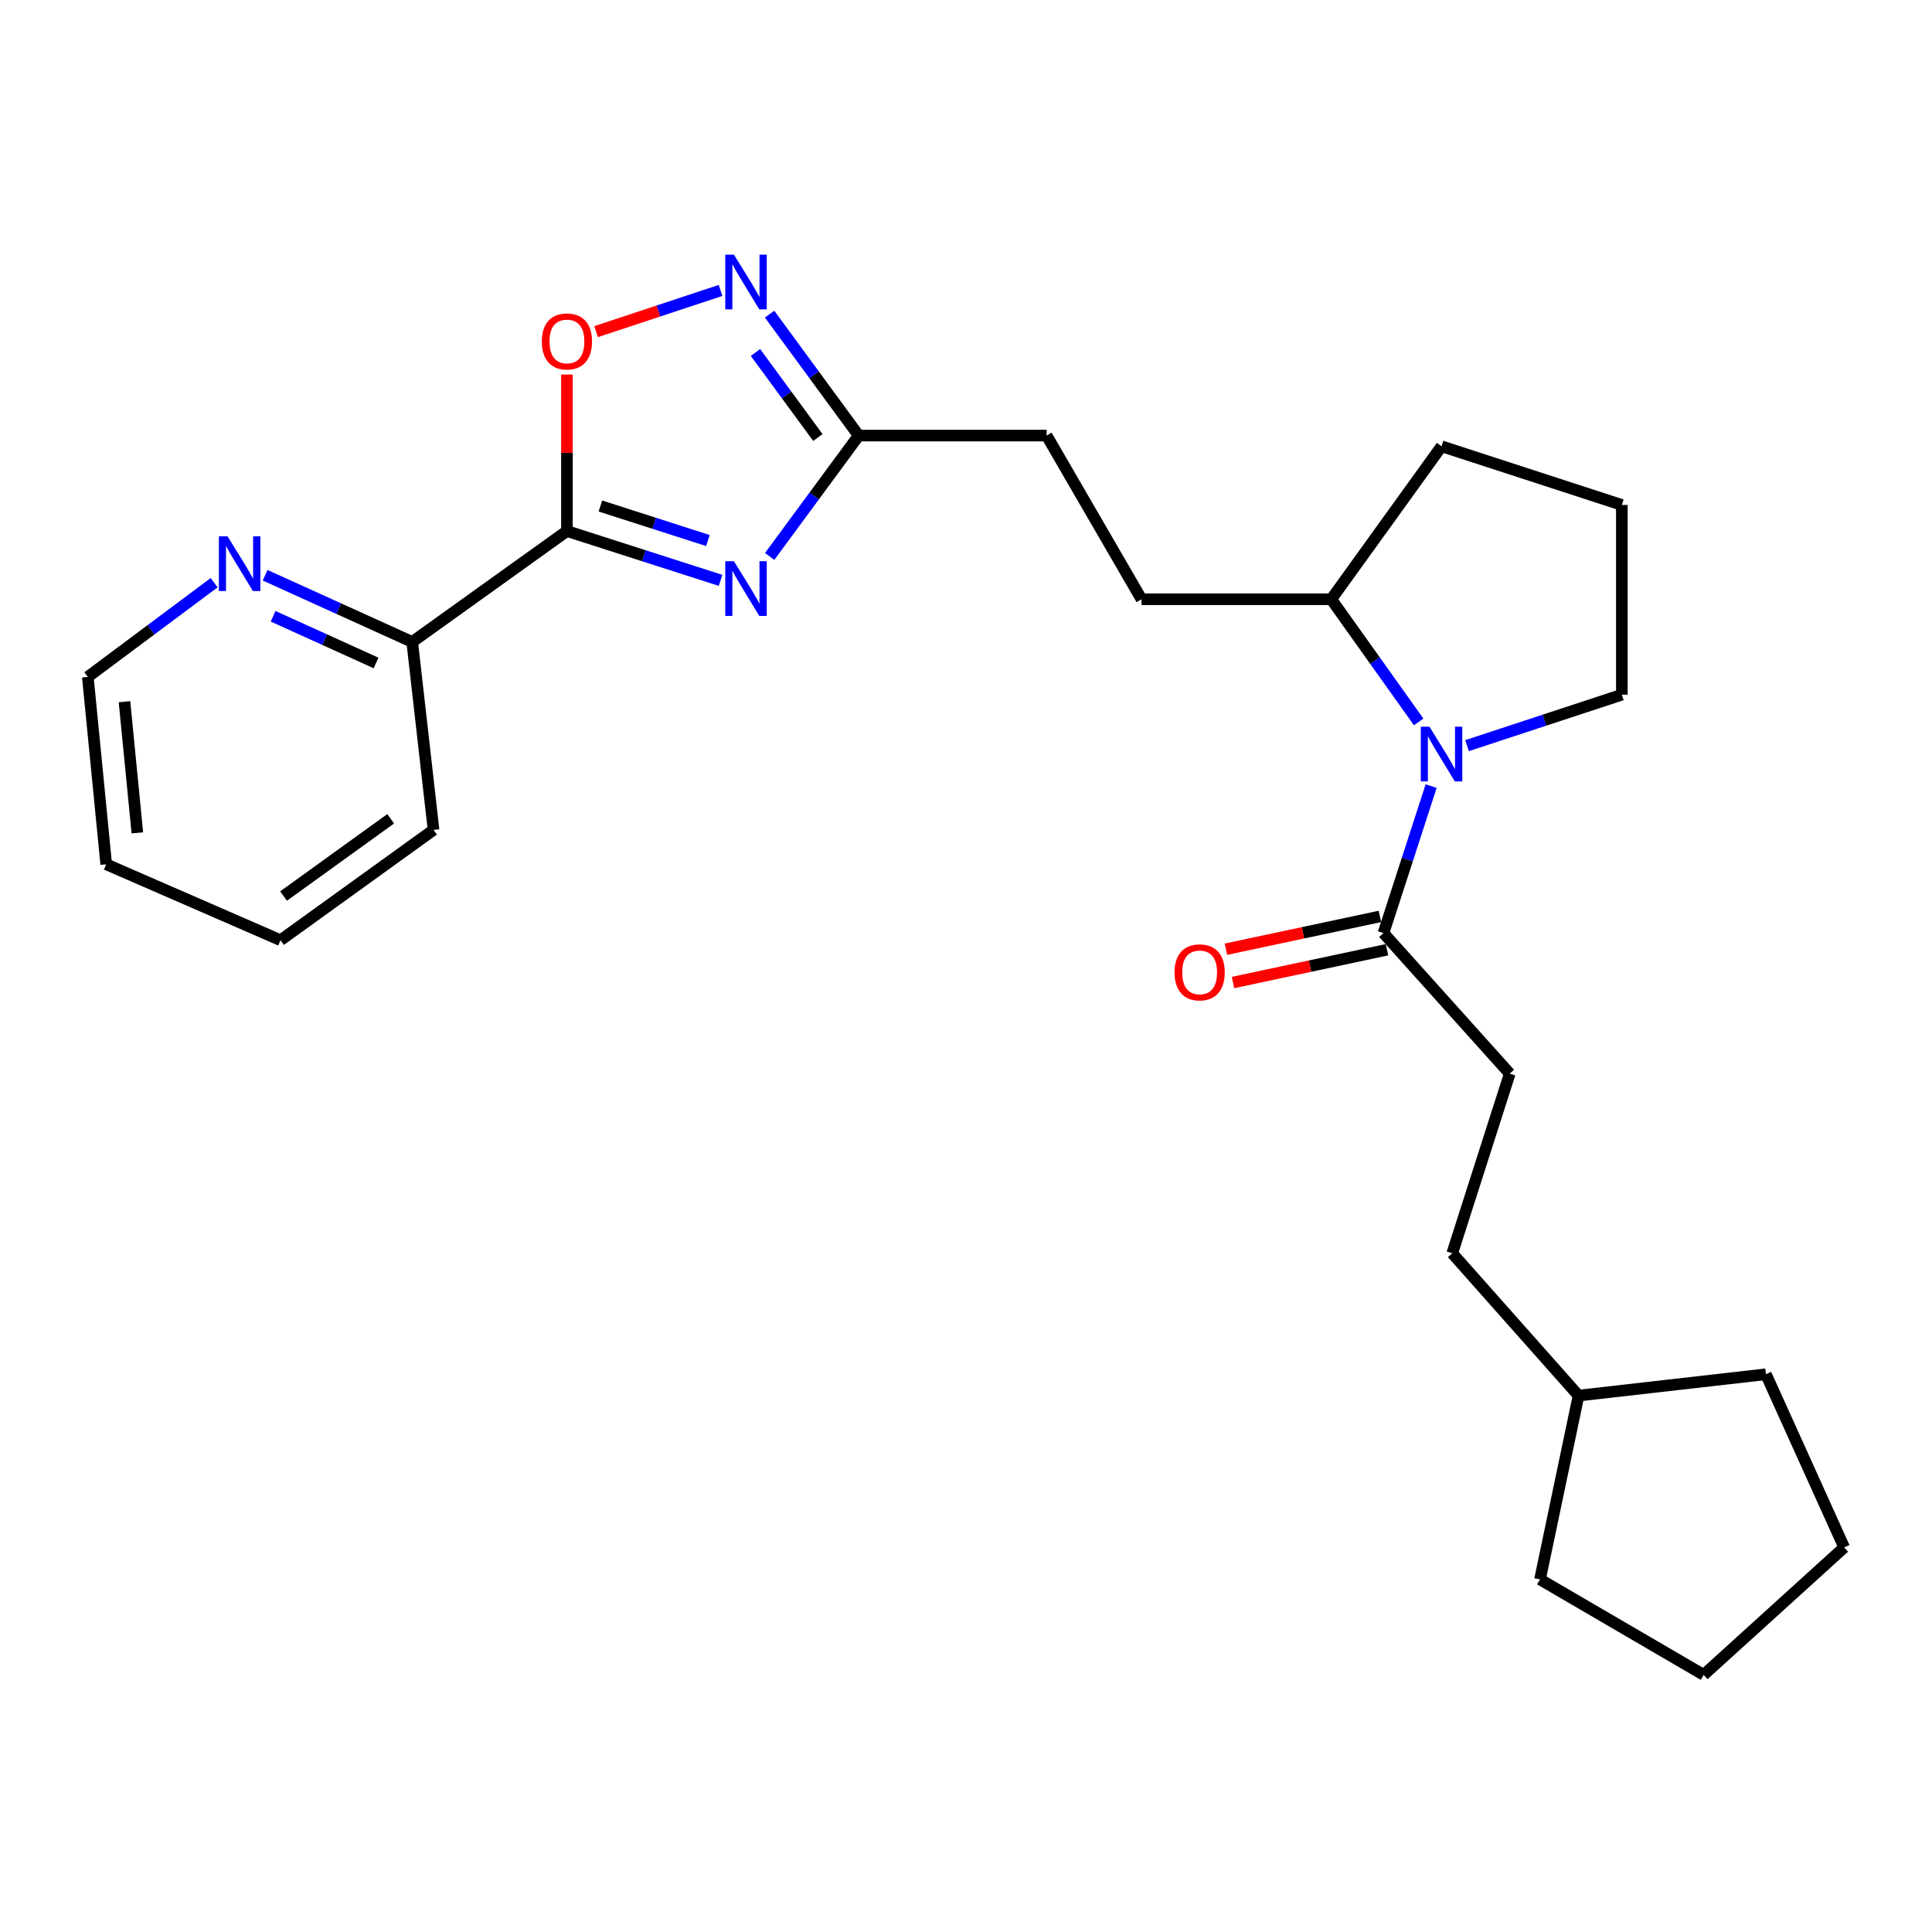<?xml version='1.0' encoding='iso-8859-1'?>
<svg version='1.1' baseProfile='full'
              xmlns='http://www.w3.org/2000/svg'
                      xmlns:rdkit='http://www.rdkit.org/xml'
                      xmlns:xlink='http://www.w3.org/1999/xlink'
                  xml:space='preserve'
width='1000px' height='1000px' viewBox='0 0 1000 1000'>
<!-- END OF HEADER -->
<rect style='opacity:1.0;fill:#FFFFFF;stroke:none' width='1000' height='1000' x='0' y='0'> </rect>
<path class='bond-0' d='M 372.96,300.398 L 333.201,287.631' style='fill:none;fill-rule:evenodd;stroke:#0000FF;stroke-width:6px;stroke-linecap:butt;stroke-linejoin:miter;stroke-opacity:1' />
<path class='bond-0' d='M 333.201,287.631 L 293.442,274.864' style='fill:none;fill-rule:evenodd;stroke:#000000;stroke-width:6px;stroke-linecap:butt;stroke-linejoin:miter;stroke-opacity:1' />
<path class='bond-0' d='M 366.422,279.783 L 338.591,270.846' style='fill:none;fill-rule:evenodd;stroke:#0000FF;stroke-width:6px;stroke-linecap:butt;stroke-linejoin:miter;stroke-opacity:1' />
<path class='bond-0' d='M 338.591,270.846 L 310.759,261.909' style='fill:none;fill-rule:evenodd;stroke:#000000;stroke-width:6px;stroke-linecap:butt;stroke-linejoin:miter;stroke-opacity:1' />
<path class='bond-4' d='M 398.375,288.01 L 421.416,256.731' style='fill:none;fill-rule:evenodd;stroke:#0000FF;stroke-width:6px;stroke-linecap:butt;stroke-linejoin:miter;stroke-opacity:1' />
<path class='bond-4' d='M 421.416,256.731 L 444.458,225.453' style='fill:none;fill-rule:evenodd;stroke:#000000;stroke-width:6px;stroke-linecap:butt;stroke-linejoin:miter;stroke-opacity:1' />
<path class='bond-3' d='M 293.442,274.864 L 293.442,234.364' style='fill:none;fill-rule:evenodd;stroke:#000000;stroke-width:6px;stroke-linecap:butt;stroke-linejoin:miter;stroke-opacity:1' />
<path class='bond-3' d='M 293.442,234.364 L 293.442,193.864' style='fill:none;fill-rule:evenodd;stroke:#FF0000;stroke-width:6px;stroke-linecap:butt;stroke-linejoin:miter;stroke-opacity:1' />
<path class='bond-6' d='M 293.442,274.864 L 213.355,332.277' style='fill:none;fill-rule:evenodd;stroke:#000000;stroke-width:6px;stroke-linecap:butt;stroke-linejoin:miter;stroke-opacity:1' />
<path class='bond-1' d='M 734.298,373.669 L 711.682,341.92' style='fill:none;fill-rule:evenodd;stroke:#0000FF;stroke-width:6px;stroke-linecap:butt;stroke-linejoin:miter;stroke-opacity:1' />
<path class='bond-1' d='M 711.682,341.92 L 689.066,310.172' style='fill:none;fill-rule:evenodd;stroke:#000000;stroke-width:6px;stroke-linecap:butt;stroke-linejoin:miter;stroke-opacity:1' />
<path class='bond-5' d='M 740.753,406.883 L 728.416,444.922' style='fill:none;fill-rule:evenodd;stroke:#0000FF;stroke-width:6px;stroke-linecap:butt;stroke-linejoin:miter;stroke-opacity:1' />
<path class='bond-5' d='M 728.416,444.922 L 716.078,482.96' style='fill:none;fill-rule:evenodd;stroke:#000000;stroke-width:6px;stroke-linecap:butt;stroke-linejoin:miter;stroke-opacity:1' />
<path class='bond-13' d='M 759.333,385.945 L 799.398,372.759' style='fill:none;fill-rule:evenodd;stroke:#0000FF;stroke-width:6px;stroke-linecap:butt;stroke-linejoin:miter;stroke-opacity:1' />
<path class='bond-13' d='M 799.398,372.759 L 839.464,359.573' style='fill:none;fill-rule:evenodd;stroke:#000000;stroke-width:6px;stroke-linecap:butt;stroke-linejoin:miter;stroke-opacity:1' />
<path class='bond-2' d='M 398.332,162.588 L 421.395,194.02' style='fill:none;fill-rule:evenodd;stroke:#0000FF;stroke-width:6px;stroke-linecap:butt;stroke-linejoin:miter;stroke-opacity:1' />
<path class='bond-2' d='M 421.395,194.02 L 444.458,225.453' style='fill:none;fill-rule:evenodd;stroke:#000000;stroke-width:6px;stroke-linecap:butt;stroke-linejoin:miter;stroke-opacity:1' />
<path class='bond-2' d='M 391.037,182.447 L 407.181,204.45' style='fill:none;fill-rule:evenodd;stroke:#0000FF;stroke-width:6px;stroke-linecap:butt;stroke-linejoin:miter;stroke-opacity:1' />
<path class='bond-2' d='M 407.181,204.45 L 423.325,226.452' style='fill:none;fill-rule:evenodd;stroke:#000000;stroke-width:6px;stroke-linecap:butt;stroke-linejoin:miter;stroke-opacity:1' />
<path class='bond-26' d='M 372.953,150.327 L 340.744,160.989' style='fill:none;fill-rule:evenodd;stroke:#0000FF;stroke-width:6px;stroke-linecap:butt;stroke-linejoin:miter;stroke-opacity:1' />
<path class='bond-26' d='M 340.744,160.989 L 308.536,171.652' style='fill:none;fill-rule:evenodd;stroke:#FF0000;stroke-width:6px;stroke-linecap:butt;stroke-linejoin:miter;stroke-opacity:1' />
<path class='bond-12' d='M 444.458,225.453 L 541.733,225.453' style='fill:none;fill-rule:evenodd;stroke:#000000;stroke-width:6px;stroke-linecap:butt;stroke-linejoin:miter;stroke-opacity:1' />
<path class='bond-9' d='M 714.243,474.338 L 674.388,482.823' style='fill:none;fill-rule:evenodd;stroke:#000000;stroke-width:6px;stroke-linecap:butt;stroke-linejoin:miter;stroke-opacity:1' />
<path class='bond-9' d='M 674.388,482.823 L 634.534,491.307' style='fill:none;fill-rule:evenodd;stroke:#FF0000;stroke-width:6px;stroke-linecap:butt;stroke-linejoin:miter;stroke-opacity:1' />
<path class='bond-9' d='M 717.913,491.581 L 678.059,500.066' style='fill:none;fill-rule:evenodd;stroke:#000000;stroke-width:6px;stroke-linecap:butt;stroke-linejoin:miter;stroke-opacity:1' />
<path class='bond-9' d='M 678.059,500.066 L 638.205,508.55' style='fill:none;fill-rule:evenodd;stroke:#FF0000;stroke-width:6px;stroke-linecap:butt;stroke-linejoin:miter;stroke-opacity:1' />
<path class='bond-10' d='M 716.078,482.96 L 781.444,555.711' style='fill:none;fill-rule:evenodd;stroke:#000000;stroke-width:6px;stroke-linecap:butt;stroke-linejoin:miter;stroke-opacity:1' />
<path class='bond-8' d='M 213.355,332.277 L 175.29,315.01' style='fill:none;fill-rule:evenodd;stroke:#000000;stroke-width:6px;stroke-linecap:butt;stroke-linejoin:miter;stroke-opacity:1' />
<path class='bond-8' d='M 175.29,315.01 L 137.225,297.743' style='fill:none;fill-rule:evenodd;stroke:#0000FF;stroke-width:6px;stroke-linecap:butt;stroke-linejoin:miter;stroke-opacity:1' />
<path class='bond-8' d='M 194.653,343.152 L 168.007,331.065' style='fill:none;fill-rule:evenodd;stroke:#000000;stroke-width:6px;stroke-linecap:butt;stroke-linejoin:miter;stroke-opacity:1' />
<path class='bond-8' d='M 168.007,331.065 L 141.362,318.978' style='fill:none;fill-rule:evenodd;stroke:#0000FF;stroke-width:6px;stroke-linecap:butt;stroke-linejoin:miter;stroke-opacity:1' />
<path class='bond-19' d='M 213.355,332.277 L 224.403,429.543' style='fill:none;fill-rule:evenodd;stroke:#000000;stroke-width:6px;stroke-linecap:butt;stroke-linejoin:miter;stroke-opacity:1' />
<path class='bond-7' d='M 689.066,310.172 L 590.85,310.172' style='fill:none;fill-rule:evenodd;stroke:#000000;stroke-width:6px;stroke-linecap:butt;stroke-linejoin:miter;stroke-opacity:1' />
<path class='bond-18' d='M 689.066,310.172 L 746.136,230.996' style='fill:none;fill-rule:evenodd;stroke:#000000;stroke-width:6px;stroke-linecap:butt;stroke-linejoin:miter;stroke-opacity:1' />
<path class='bond-17' d='M 110.842,301.597 L 78.148,325.982' style='fill:none;fill-rule:evenodd;stroke:#0000FF;stroke-width:6px;stroke-linecap:butt;stroke-linejoin:miter;stroke-opacity:1' />
<path class='bond-17' d='M 78.148,325.982 L 45.455,350.367' style='fill:none;fill-rule:evenodd;stroke:#000000;stroke-width:6px;stroke-linecap:butt;stroke-linejoin:miter;stroke-opacity:1' />
<path class='bond-14' d='M 781.444,555.711 L 751.68,648.696' style='fill:none;fill-rule:evenodd;stroke:#000000;stroke-width:6px;stroke-linecap:butt;stroke-linejoin:miter;stroke-opacity:1' />
<path class='bond-11' d='M 590.85,310.172 L 541.733,225.453' style='fill:none;fill-rule:evenodd;stroke:#000000;stroke-width:6px;stroke-linecap:butt;stroke-linejoin:miter;stroke-opacity:1' />
<path class='bond-28' d='M 839.464,359.573 L 839.464,261.368' style='fill:none;fill-rule:evenodd;stroke:#000000;stroke-width:6px;stroke-linecap:butt;stroke-linejoin:miter;stroke-opacity:1' />
<path class='bond-15' d='M 751.68,648.696 L 817.046,722.358' style='fill:none;fill-rule:evenodd;stroke:#000000;stroke-width:6px;stroke-linecap:butt;stroke-linejoin:miter;stroke-opacity:1' />
<path class='bond-20' d='M 817.046,722.358 L 797.105,817.498' style='fill:none;fill-rule:evenodd;stroke:#000000;stroke-width:6px;stroke-linecap:butt;stroke-linejoin:miter;stroke-opacity:1' />
<path class='bond-21' d='M 817.046,722.358 L 914.037,711.31' style='fill:none;fill-rule:evenodd;stroke:#000000;stroke-width:6px;stroke-linecap:butt;stroke-linejoin:miter;stroke-opacity:1' />
<path class='bond-16' d='M 839.464,261.368 L 746.136,230.996' style='fill:none;fill-rule:evenodd;stroke:#000000;stroke-width:6px;stroke-linecap:butt;stroke-linejoin:miter;stroke-opacity:1' />
<path class='bond-27' d='M 45.455,350.367 L 54.974,447.358' style='fill:none;fill-rule:evenodd;stroke:#000000;stroke-width:6px;stroke-linecap:butt;stroke-linejoin:miter;stroke-opacity:1' />
<path class='bond-27' d='M 64.428,363.194 L 71.092,431.087' style='fill:none;fill-rule:evenodd;stroke:#000000;stroke-width:6px;stroke-linecap:butt;stroke-linejoin:miter;stroke-opacity:1' />
<path class='bond-23' d='M 224.403,429.543 L 145.198,486.652' style='fill:none;fill-rule:evenodd;stroke:#000000;stroke-width:6px;stroke-linecap:butt;stroke-linejoin:miter;stroke-opacity:1' />
<path class='bond-23' d='M 202.212,423.809 L 146.768,463.786' style='fill:none;fill-rule:evenodd;stroke:#000000;stroke-width:6px;stroke-linecap:butt;stroke-linejoin:miter;stroke-opacity:1' />
<path class='bond-24' d='M 797.105,817.498 L 881.814,866.909' style='fill:none;fill-rule:evenodd;stroke:#000000;stroke-width:6px;stroke-linecap:butt;stroke-linejoin:miter;stroke-opacity:1' />
<path class='bond-25' d='M 914.037,711.31 L 954.545,800.936' style='fill:none;fill-rule:evenodd;stroke:#000000;stroke-width:6px;stroke-linecap:butt;stroke-linejoin:miter;stroke-opacity:1' />
<path class='bond-22' d='M 54.974,447.358 L 145.198,486.652' style='fill:none;fill-rule:evenodd;stroke:#000000;stroke-width:6px;stroke-linecap:butt;stroke-linejoin:miter;stroke-opacity:1' />
<path class='bond-29' d='M 881.814,866.909 L 954.545,800.936' style='fill:none;fill-rule:evenodd;stroke:#000000;stroke-width:6px;stroke-linecap:butt;stroke-linejoin:miter;stroke-opacity:1' />
<path  class='atom-0' d='M 379.873 290.468
L 389.153 305.468
Q 390.073 306.948, 391.553 309.628
Q 393.033 312.308, 393.113 312.468
L 393.113 290.468
L 396.873 290.468
L 396.873 318.788
L 392.993 318.788
L 383.033 302.388
Q 381.873 300.468, 380.633 298.268
Q 379.433 296.068, 379.073 295.388
L 379.073 318.788
L 375.393 318.788
L 375.393 290.468
L 379.873 290.468
' fill='#0000FF'/>
<path  class='atom-2' d='M 739.876 376.128
L 749.156 391.128
Q 750.076 392.608, 751.556 395.288
Q 753.036 397.968, 753.116 398.128
L 753.116 376.128
L 756.876 376.128
L 756.876 404.448
L 752.996 404.448
L 743.036 388.048
Q 741.876 386.128, 740.636 383.928
Q 739.436 381.728, 739.076 381.048
L 739.076 404.448
L 735.396 404.448
L 735.396 376.128
L 739.876 376.128
' fill='#0000FF'/>
<path  class='atom-3' d='M 379.873 131.804
L 389.153 146.804
Q 390.073 148.284, 391.553 150.964
Q 393.033 153.644, 393.113 153.804
L 393.113 131.804
L 396.873 131.804
L 396.873 160.124
L 392.993 160.124
L 383.033 143.724
Q 381.873 141.804, 380.633 139.604
Q 379.433 137.404, 379.073 136.724
L 379.073 160.124
L 375.393 160.124
L 375.393 131.804
L 379.873 131.804
' fill='#0000FF'/>
<path  class='atom-4' d='M 280.442 176.729
Q 280.442 169.929, 283.802 166.129
Q 287.162 162.329, 293.442 162.329
Q 299.722 162.329, 303.082 166.129
Q 306.442 169.929, 306.442 176.729
Q 306.442 183.609, 303.042 187.529
Q 299.642 191.409, 293.442 191.409
Q 287.202 191.409, 283.802 187.529
Q 280.442 183.649, 280.442 176.729
M 293.442 188.209
Q 297.762 188.209, 300.082 185.329
Q 302.442 182.409, 302.442 176.729
Q 302.442 171.169, 300.082 168.369
Q 297.762 165.529, 293.442 165.529
Q 289.122 165.529, 286.762 168.329
Q 284.442 171.129, 284.442 176.729
Q 284.442 182.449, 286.762 185.329
Q 289.122 188.209, 293.442 188.209
' fill='#FF0000'/>
<path  class='atom-9' d='M 117.773 277.599
L 127.053 292.599
Q 127.973 294.079, 129.453 296.759
Q 130.933 299.439, 131.013 299.599
L 131.013 277.599
L 134.773 277.599
L 134.773 305.919
L 130.893 305.919
L 120.933 289.519
Q 119.773 287.599, 118.533 285.399
Q 117.333 283.199, 116.973 282.519
L 116.973 305.919
L 113.293 305.919
L 113.293 277.599
L 117.773 277.599
' fill='#0000FF'/>
<path  class='atom-10' d='M 607.938 503.294
Q 607.938 496.494, 611.298 492.694
Q 614.658 488.894, 620.938 488.894
Q 627.218 488.894, 630.578 492.694
Q 633.938 496.494, 633.938 503.294
Q 633.938 510.174, 630.538 514.094
Q 627.138 517.974, 620.938 517.974
Q 614.698 517.974, 611.298 514.094
Q 607.938 510.214, 607.938 503.294
M 620.938 514.774
Q 625.258 514.774, 627.578 511.894
Q 629.938 508.974, 629.938 503.294
Q 629.938 497.734, 627.578 494.934
Q 625.258 492.094, 620.938 492.094
Q 616.618 492.094, 614.258 494.894
Q 611.938 497.694, 611.938 503.294
Q 611.938 509.014, 614.258 511.894
Q 616.618 514.774, 620.938 514.774
' fill='#FF0000'/>
</svg>
